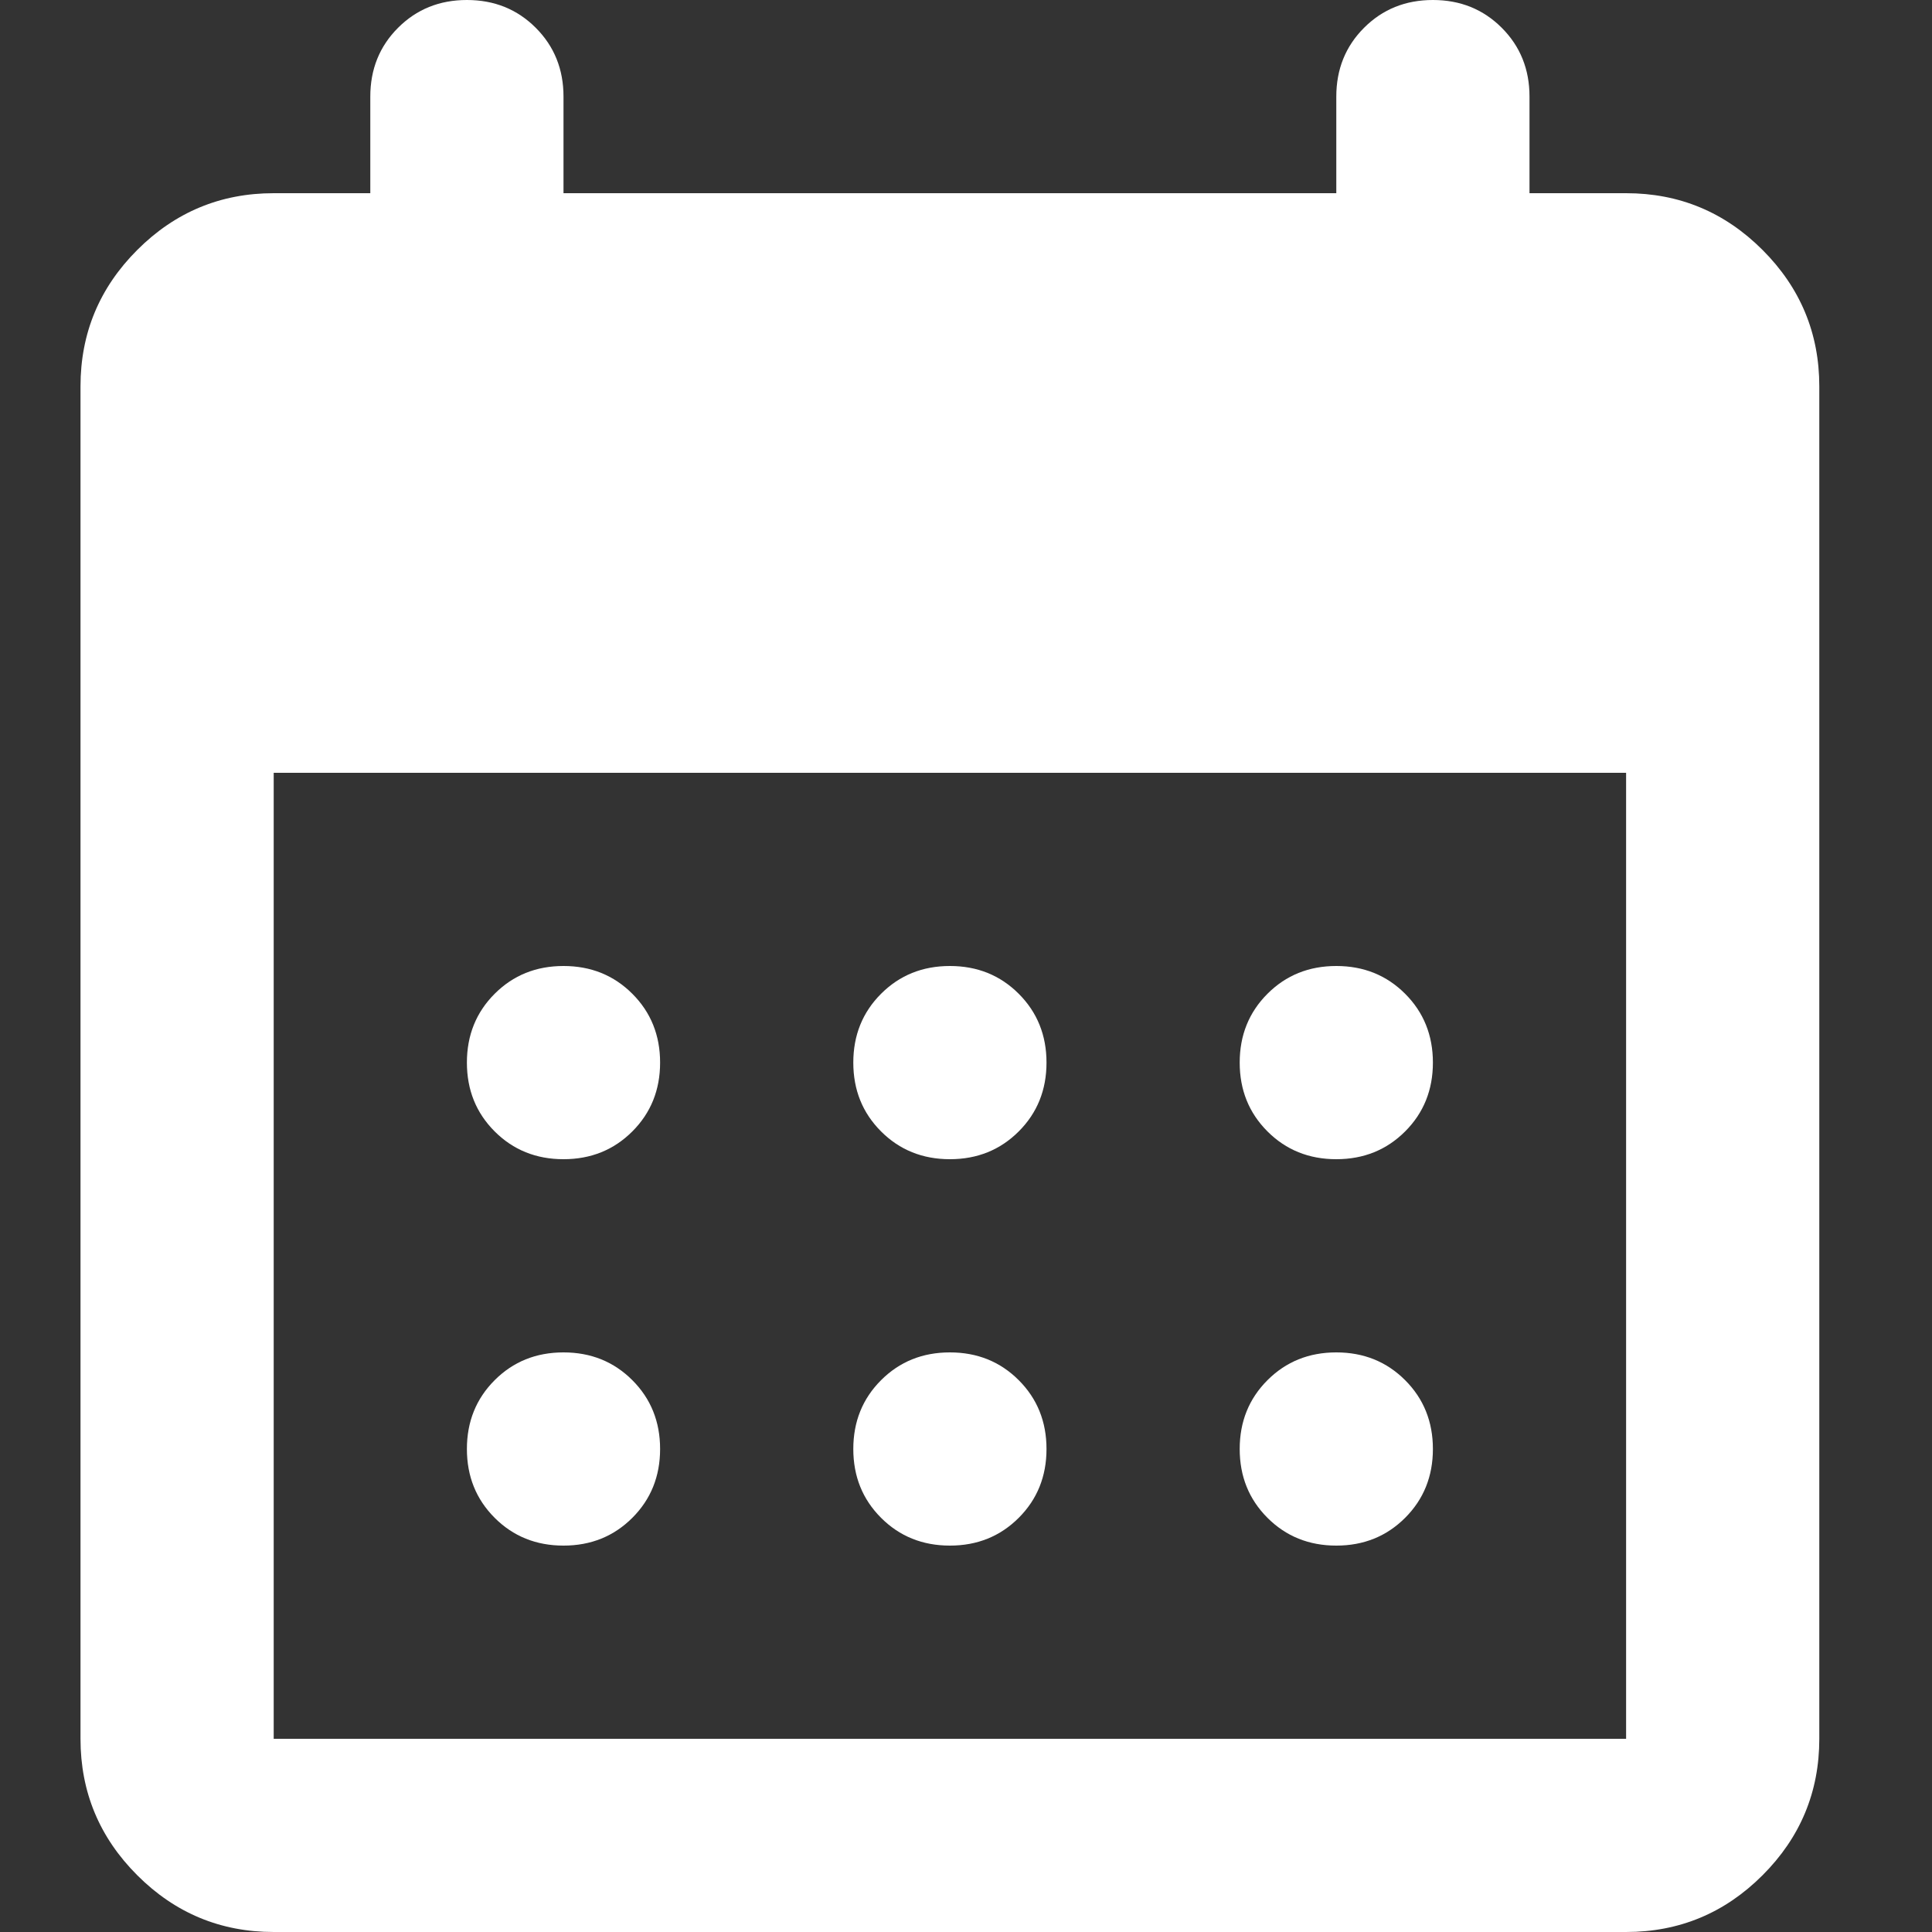<svg width="24" height="24" viewBox="0 0 24 24" fill="none" xmlns="http://www.w3.org/2000/svg">
<rect x="0" y="0" width="24" height="24" fill="#333333" stroke="none"/>
<path d="M3.4 24C2.74 24 2.175 23.765 1.705 23.295C1.235 22.825 1 22.26 1 21.6V4.8C1 4.14 1.235 3.575 1.705 3.105C2.175 2.635 2.74 2.4 3.4 2.4H4.6V1.2C4.6 0.86 4.715 0.575 4.945 0.345C5.175 0.115 5.46 0 5.8 0C6.14 0 6.425 0.115 6.655 0.345C6.885 0.575 7 0.86 7 1.2V2.4H16.6V1.2C16.6 0.86 16.715 0.575 16.945 0.345C17.175 0.115 17.46 0 17.8 0C18.14 0 18.425 0.115 18.655 0.345C18.885 0.575 19 0.86 19 1.2V2.4H20.2C20.86 2.4 21.425 2.635 21.895 3.105C22.365 3.575 22.6 4.14 22.6 4.8V21.6C22.6 22.26 22.365 22.825 21.895 23.295C21.425 23.765 20.86 24 20.2 24H3.4ZM3.4 21.6H20.2V9.6H3.4V21.6ZM11.8 14.4C11.46 14.4 11.175 14.285 10.945 14.055C10.715 13.825 10.6 13.54 10.6 13.2C10.6 12.86 10.715 12.575 10.945 12.345C11.175 12.115 11.46 12 11.8 12C12.14 12 12.425 12.115 12.655 12.345C12.885 12.575 13 12.86 13 13.2C13 13.54 12.885 13.825 12.655 14.055C12.425 14.285 12.14 14.4 11.8 14.4ZM7 14.4C6.66 14.4 6.375 14.285 6.145 14.055C5.915 13.825 5.8 13.54 5.8 13.2C5.8 12.86 5.915 12.575 6.145 12.345C6.375 12.115 6.66 12 7 12C7.34 12 7.625 12.115 7.855 12.345C8.085 12.575 8.2 12.86 8.2 13.2C8.2 13.54 8.085 13.825 7.855 14.055C7.625 14.285 7.34 14.4 7 14.4ZM16.6 14.4C16.26 14.4 15.975 14.285 15.745 14.055C15.515 13.825 15.4 13.54 15.4 13.2C15.4 12.86 15.515 12.575 15.745 12.345C15.975 12.115 16.26 12 16.6 12C16.94 12 17.225 12.115 17.455 12.345C17.685 12.575 17.8 12.86 17.8 13.2C17.8 13.54 17.685 13.825 17.455 14.055C17.225 14.285 16.94 14.4 16.6 14.4ZM11.8 19.2C11.46 19.2 11.175 19.085 10.945 18.855C10.715 18.625 10.6 18.34 10.6 18C10.6 17.66 10.715 17.375 10.945 17.145C11.175 16.915 11.46 16.8 11.8 16.8C12.14 16.8 12.425 16.915 12.655 17.145C12.885 17.375 13 17.66 13 18C13 18.34 12.885 18.625 12.655 18.855C12.425 19.085 12.14 19.2 11.8 19.2ZM7 19.2C6.66 19.2 6.375 19.085 6.145 18.855C5.915 18.625 5.8 18.34 5.8 18C5.8 17.66 5.915 17.375 6.145 17.145C6.375 16.915 6.66 16.8 7 16.8C7.34 16.8 7.625 16.915 7.855 17.145C8.085 17.375 8.2 17.66 8.2 18C8.2 18.34 8.085 18.625 7.855 18.855C7.625 19.085 7.34 19.2 7 19.2ZM16.6 19.2C16.26 19.2 15.975 19.085 15.745 18.855C15.515 18.625 15.4 18.34 15.4 18C15.4 17.66 15.515 17.375 15.745 17.145C15.975 16.915 16.26 16.8 16.6 16.8C16.94 16.8 17.225 16.915 17.455 17.145C17.685 17.375 17.8 17.66 17.8 18C17.8 18.34 17.685 18.625 17.455 18.855C17.225 19.085 16.94 19.2 16.6 19.2Z" fill="white"/>
</svg>
